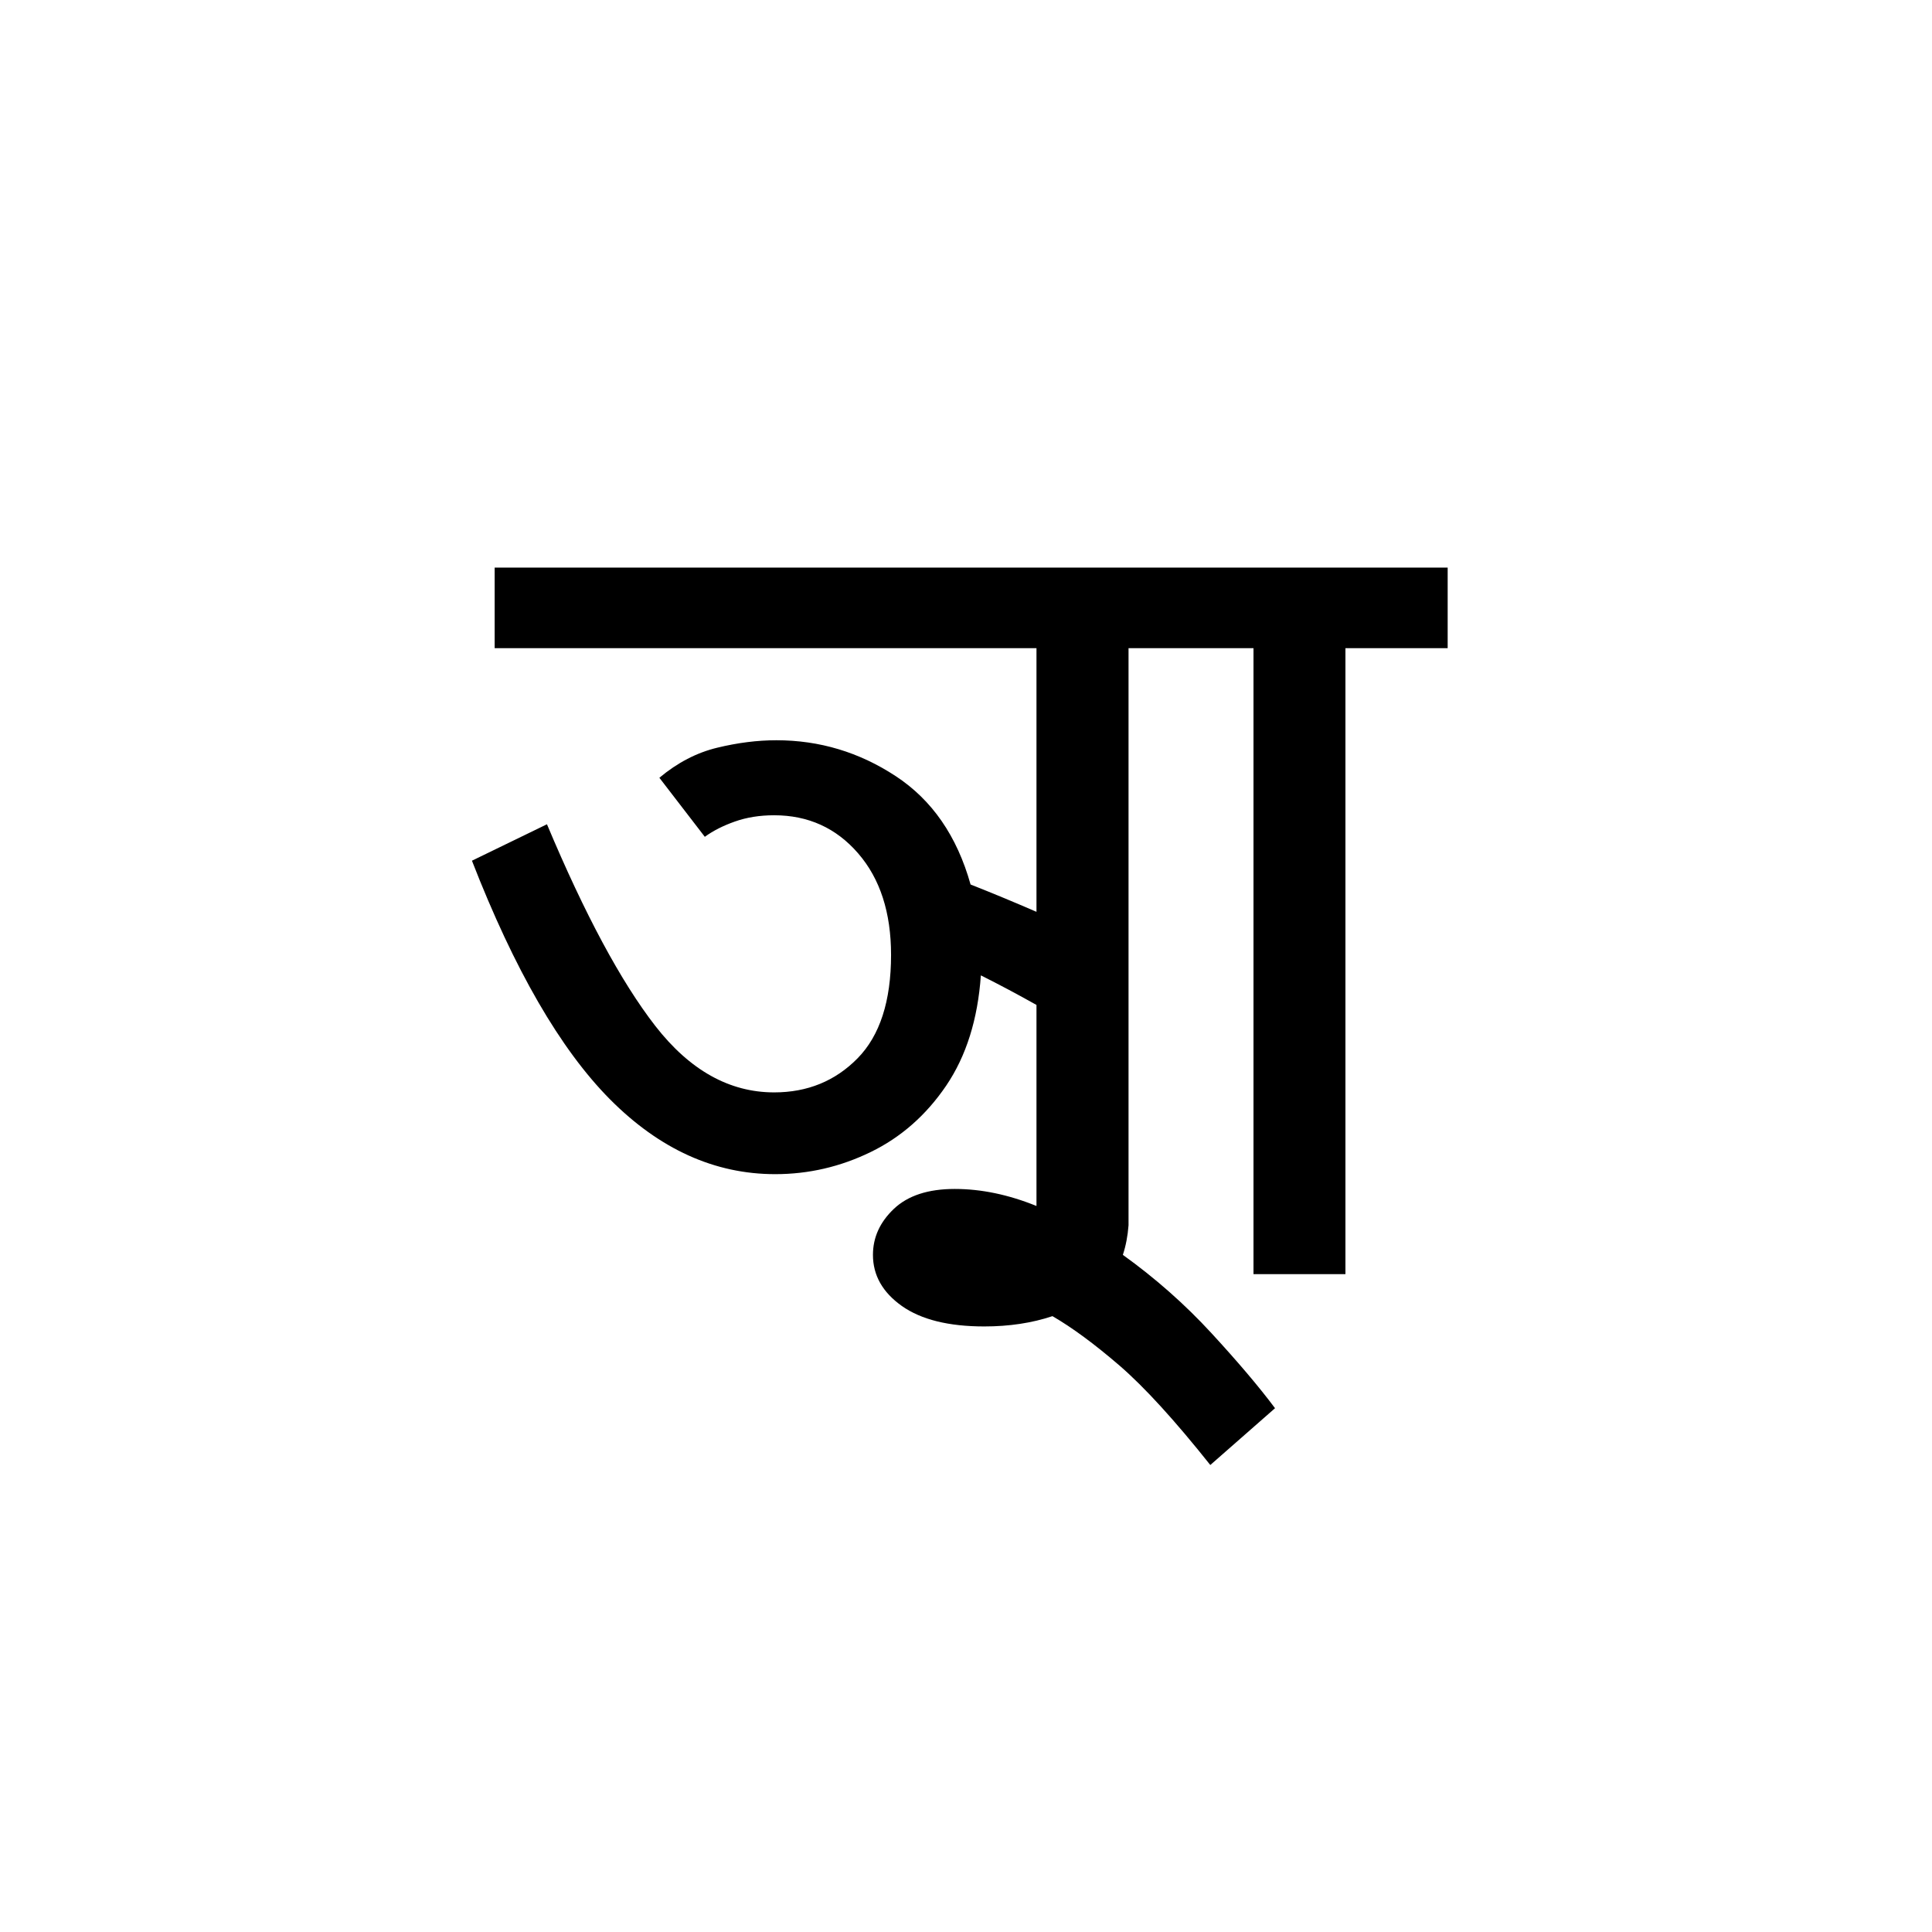 <?xml version="1.0" encoding="UTF-8"?><svg xmlns="http://www.w3.org/2000/svg" xmlns:xlink="http://www.w3.org/1999/xlink" width="255.12pt" height="255.12pt" viewBox="0 0 255.12 255.12" version="1.1"><symbol overflow="visible" id="1"><path style="stroke:none;" d="M 21.75 -65.547 C 24.145 -67.547 26.691 -68.867 29.391 -69.516 C 32.098 -70.172 34.703 -70.5 37.203 -70.5 C 42.898 -70.5 48.148 -68.922 52.953 -65.766 C 57.754 -62.617 61.051 -57.848 62.844 -51.453 C 65.645 -50.348 68.547 -49.145 71.547 -47.844 L 71.547 -82.656 L 0 -82.656 L 0 -93.297 L 125.844 -93.297 L 125.844 -82.656 L 112.344 -82.656 L 112.344 0 L 100.203 0 L 100.203 -82.656 L 83.703 -82.656 L 83.703 -6.453 C 83.598 -5.047 83.348 -3.742 82.953 -2.547 C 87.254 0.547 91.156 3.992 94.656 7.797 C 98.156 11.598 100.953 14.898 103.047 17.703 L 94.5 25.203 C 89.801 19.297 85.801 14.914 82.5 12.062 C 79.195 9.219 76.25 7.047 73.656 5.547 C 70.945 6.453 67.945 6.906 64.656 6.906 C 59.945 6.906 56.316 6.004 53.766 4.203 C 51.223 2.398 49.953 0.148 49.953 -2.547 C 49.953 -4.848 50.875 -6.875 52.719 -8.625 C 54.57 -10.375 57.25 -11.25 60.75 -11.25 C 64.25 -11.25 67.848 -10.5 71.547 -9 L 71.547 -35.547 C 69.047 -36.953 66.598 -38.254 64.203 -39.453 C 63.797 -33.648 62.27 -28.797 59.625 -24.891 C 56.977 -20.992 53.656 -18.07 49.656 -16.125 C 45.656 -14.176 41.453 -13.203 37.047 -13.203 C 29.047 -13.203 21.77 -16.5 15.219 -23.094 C 8.676 -29.695 2.602 -40.195 -3 -54.594 L 6.906 -59.406 C 11.906 -47.5 16.676 -38.617 21.219 -32.766 C 25.77 -26.922 31 -24 36.906 -24 C 41.301 -24 44.973 -25.5 47.922 -28.5 C 50.867 -31.5 52.344 -36.051 52.344 -42.156 C 52.344 -47.75 50.895 -52.219 48 -55.562 C 45.102 -58.914 41.406 -60.594 36.906 -60.594 C 35 -60.594 33.27 -60.316 31.719 -59.766 C 30.176 -59.223 28.852 -58.551 27.75 -57.75 Z M 21.75 -65.547"/></symbol><g style="fill:rgb(0%,0%,0%);fill-opacity:1;"><use xlink:href="#1" x="65.32" y="168.25"/></g></svg>